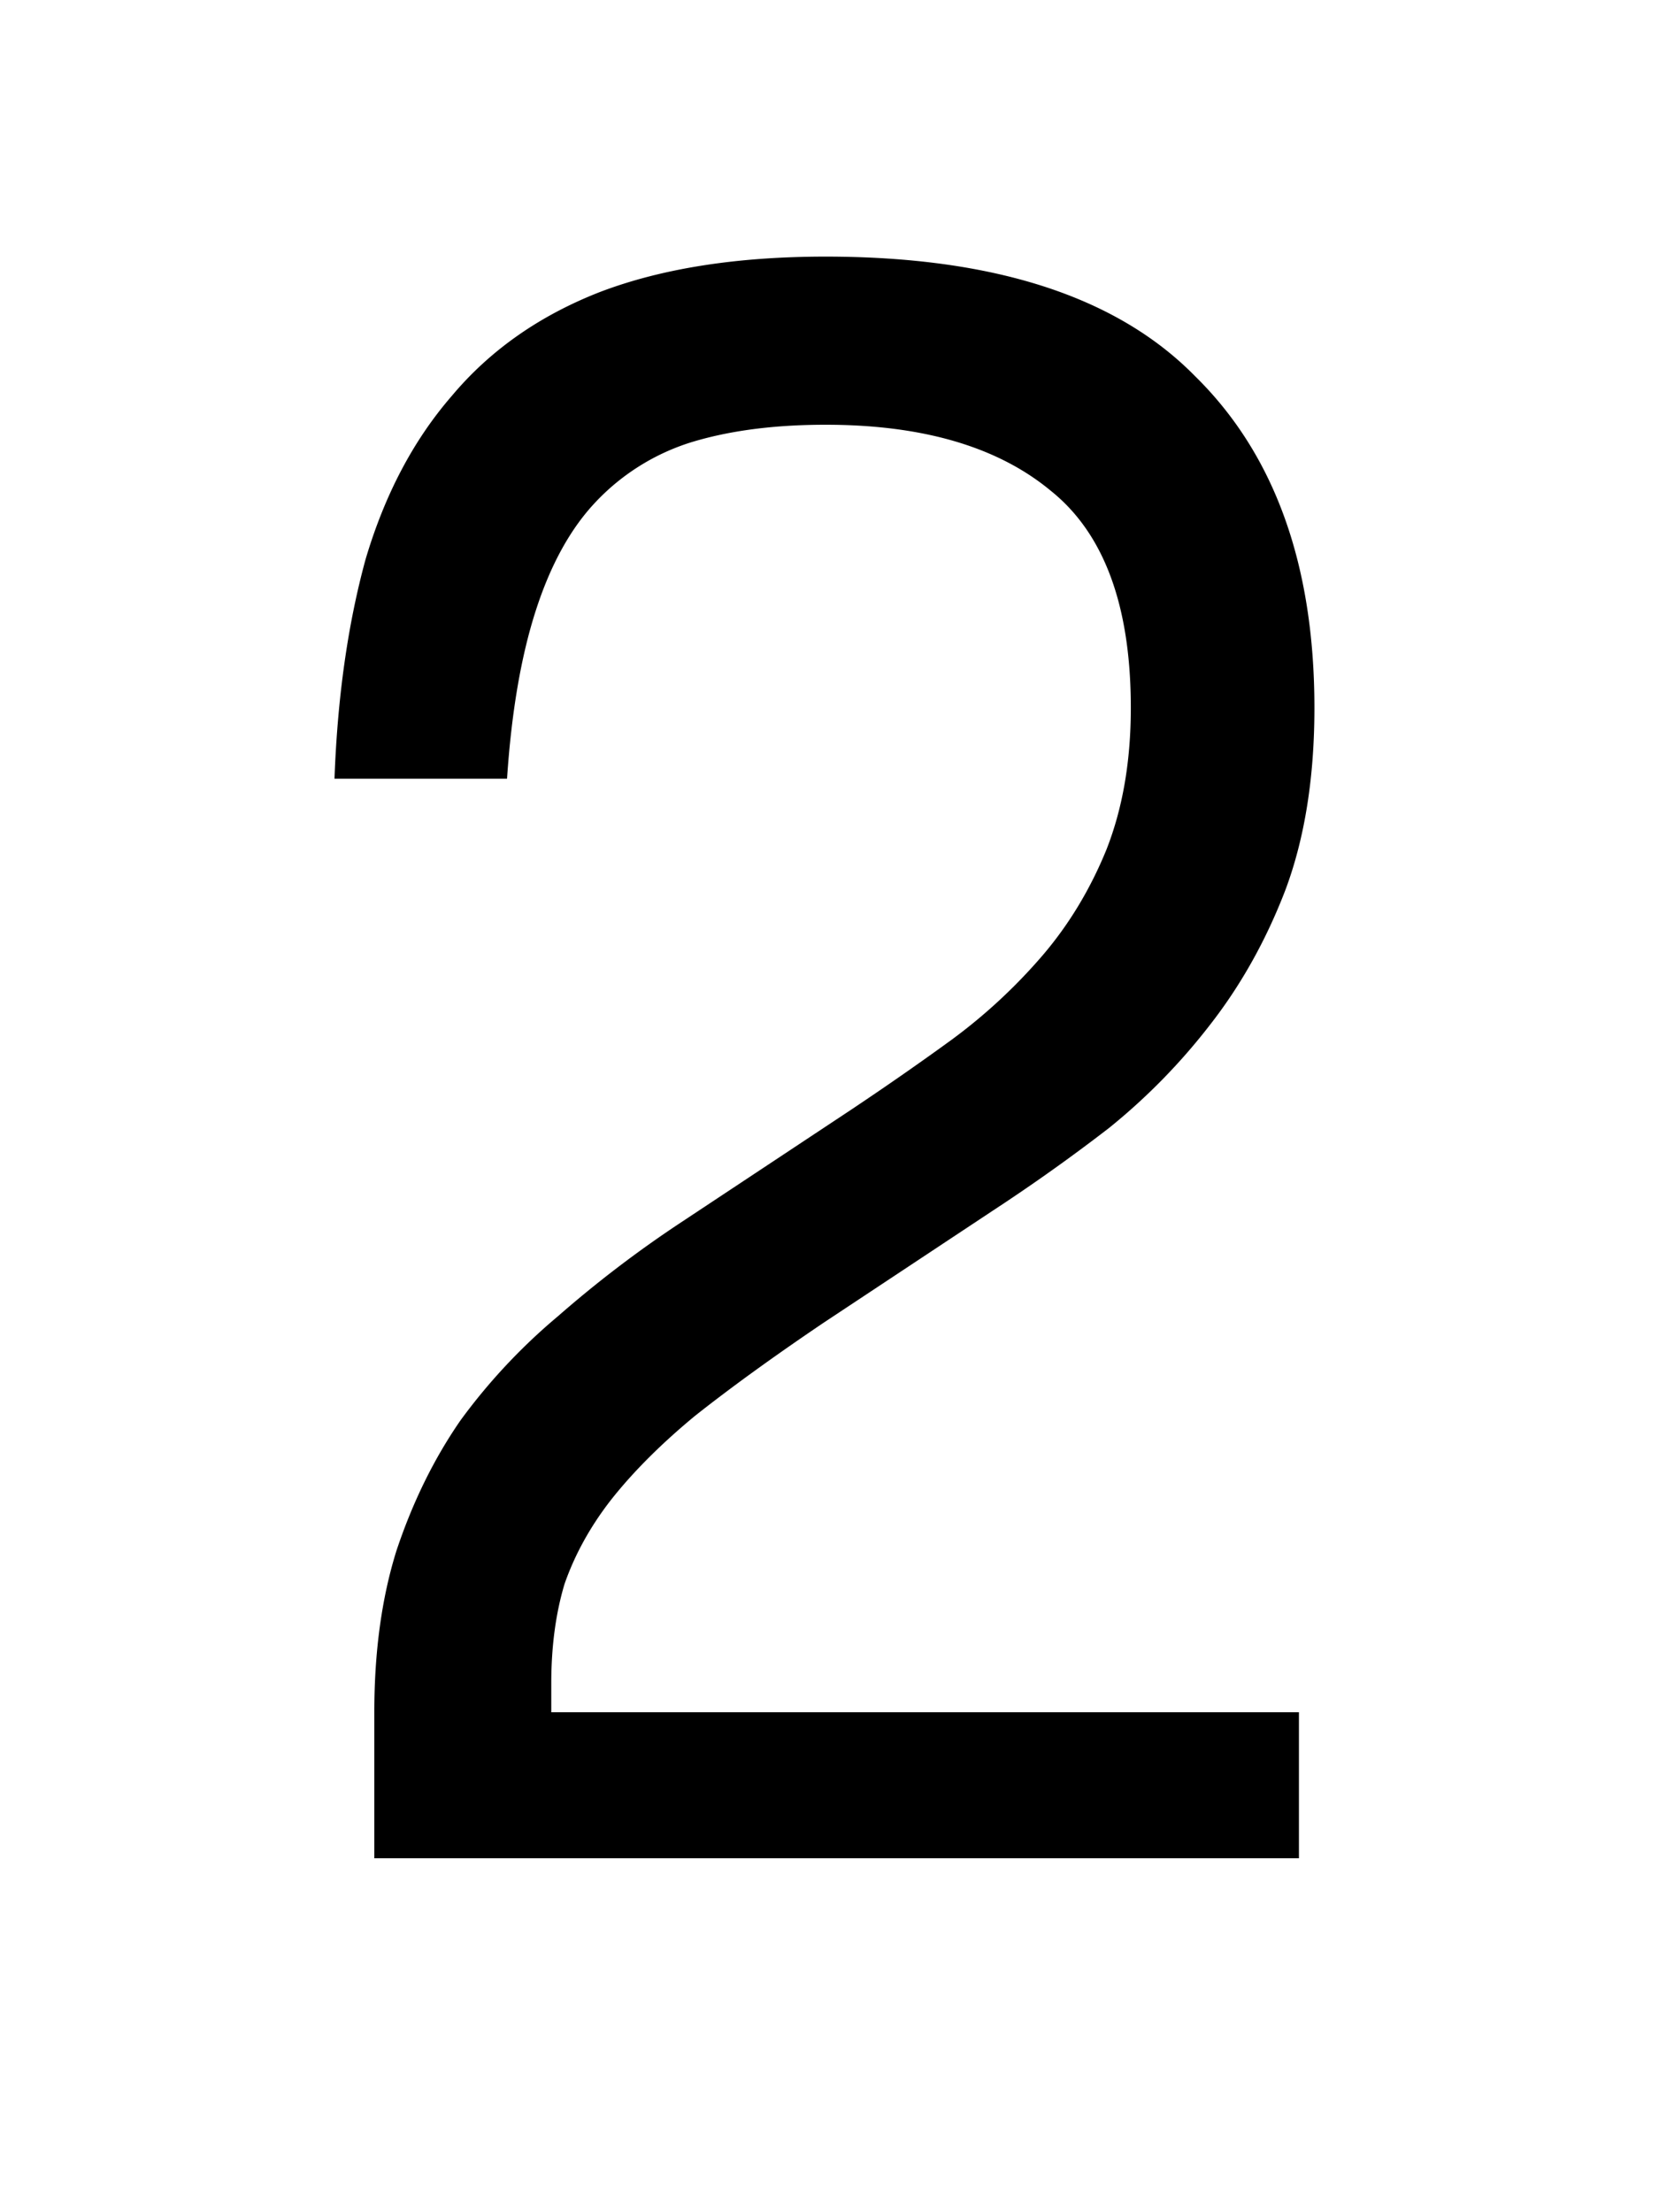 <svg xmlns="http://www.w3.org/2000/svg" fill="none" viewBox="0 0 75 100"><g clip-path="url(#2__a)"><path fill="#000" d="M16.922 77.4c0-2.733.333-5.167 1-7.3.733-2.2 1.7-4.167 2.9-5.9a26.678 26.678 0 0 1 4.4-4.7 51.815 51.815 0 0 1 5.5-4.2l7.7-5.1c1.6-1.067 3.133-2.133 4.6-3.2a24.75 24.75 0 0 0 4.1-3.8c1.2-1.4 2.166-3 2.9-4.8.733-1.867 1.1-4 1.1-6.4 0-4.6-1.2-7.867-3.6-9.8-2.4-2-5.8-3-10.2-3-2.334 0-4.367.267-6.1.8a10.049 10.049 0 0 0-4.3 2.7c-1.134 1.2-2.034 2.833-2.7 4.9-.667 2.067-1.1 4.6-1.3 7.6h-7.8c.133-3.667.6-6.967 1.4-9.9.866-2.933 2.166-5.4 3.9-7.4 1.733-2.067 3.966-3.633 6.7-4.7 2.8-1.067 6.2-1.6 10.2-1.6 7.6 0 13.166 1.8 16.7 5.4 3.6 3.533 5.4 8.533 5.4 15 0 3.133-.434 5.867-1.3 8.2-.867 2.267-2 4.3-3.4 6.1a27.875 27.875 0 0 1-4.6 4.7 83.329 83.329 0 0 1-5.2 3.7l-7.7 5.1c-2.267 1.533-4.2 2.933-5.8 4.2-1.534 1.267-2.8 2.533-3.8 3.8-.934 1.2-1.634 2.467-2.1 3.8-.4 1.333-.6 2.833-.6 4.5v1.3h33.8V84h-41.8v-6.6Z"/></g><defs><clipPath id="2__a"><path fill="#fff" d="M0 0h75v100H0z"/></clipPath></defs></svg>